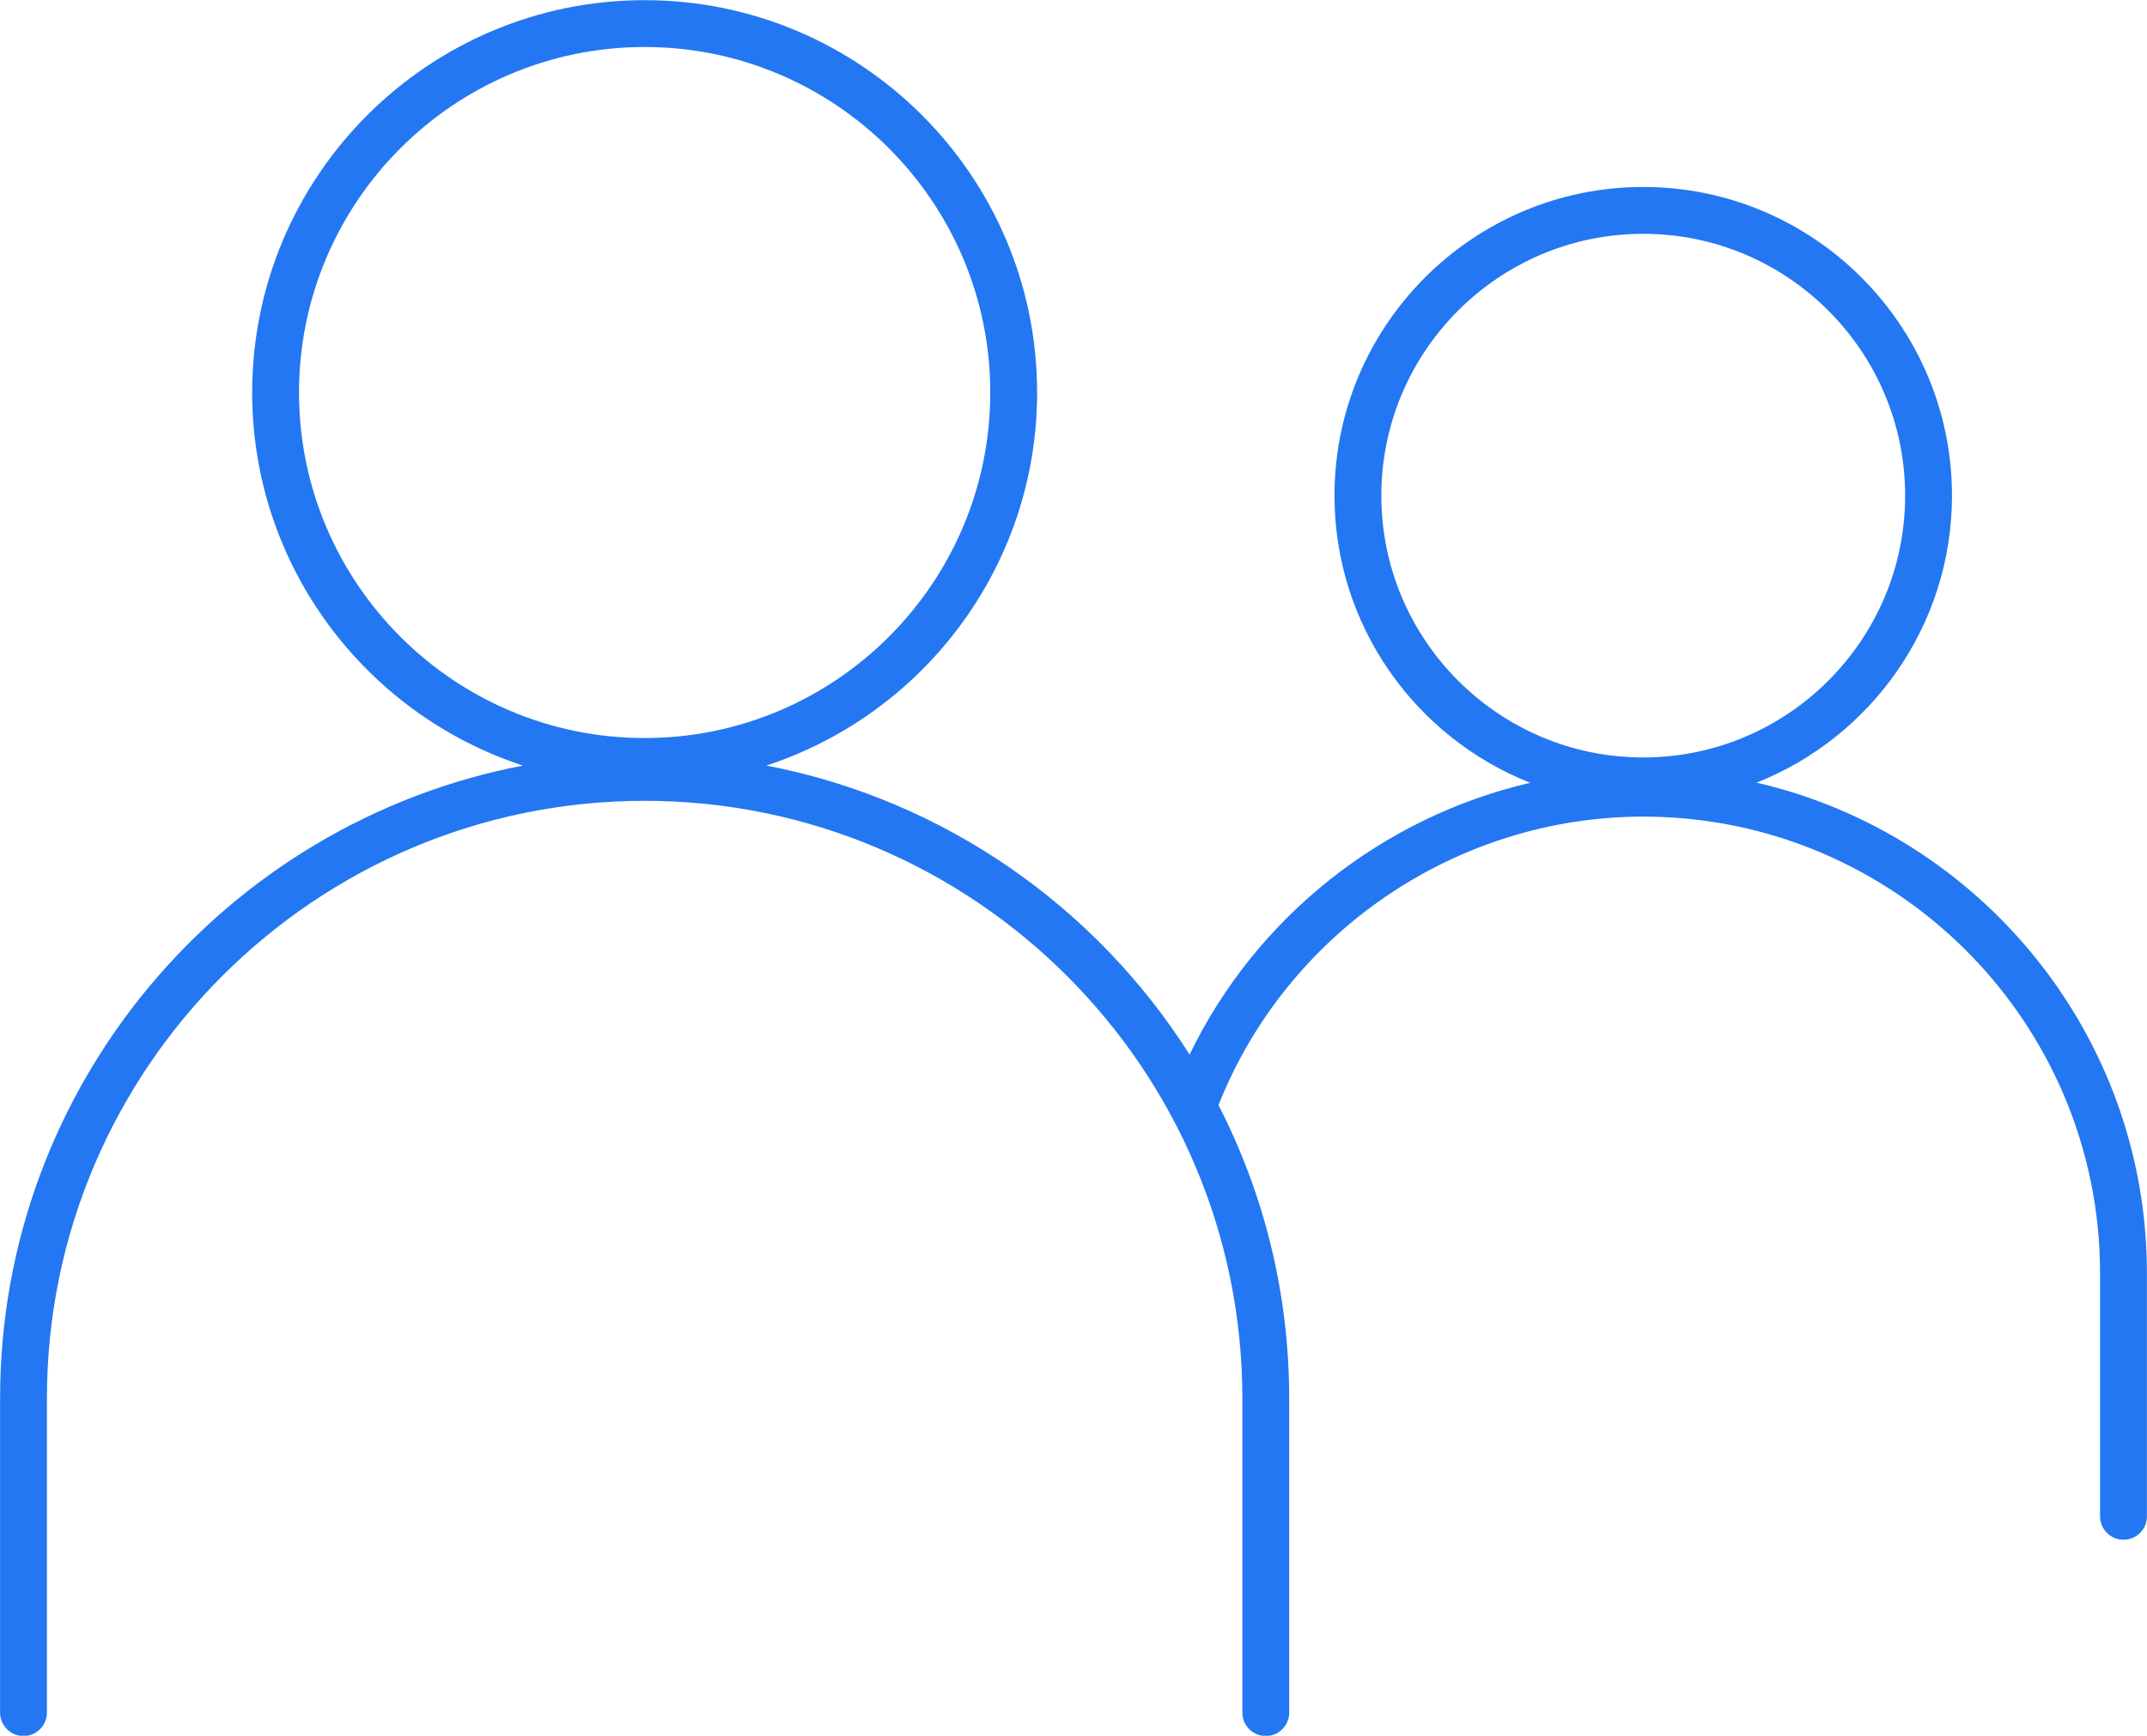 <?xml version="1.0" encoding="UTF-8" standalone="no"?><svg xmlns="http://www.w3.org/2000/svg" xmlns:xlink="http://www.w3.org/1999/xlink" fill="#000000" height="360.5" preserveAspectRatio="xMidYMid meet" version="1" viewBox="33.1 75.7 445.8 360.5" width="445.8" zoomAndPan="magnify"><g id="change1_1"><path d="M 319.918 178.641 C 319.918 148.656 344.312 124.262 374.297 124.262 C 404.285 124.262 428.68 148.656 428.68 178.641 C 428.68 208.625 404.285 233.023 374.297 233.023 C 344.312 233.023 319.918 208.625 319.918 178.641 Z M 95.188 157.223 C 95.188 117.652 127.383 85.461 166.949 85.461 C 206.523 85.461 238.719 117.652 238.719 157.223 C 238.719 196.797 206.523 228.988 166.949 228.988 C 127.383 228.988 95.188 196.797 95.188 157.223 Z M 397.832 238.254 C 421.566 228.848 438.406 205.68 438.406 178.641 C 438.406 143.293 409.645 114.531 374.297 114.531 C 338.949 114.531 310.191 143.293 310.191 178.641 C 310.191 205.707 327.062 228.895 350.836 238.281 C 320.242 245.391 293.949 266.105 280.102 294.73 C 260.668 264.051 229.109 241.777 192.215 234.703 C 224.82 224.043 248.445 193.344 248.445 157.223 C 248.445 112.285 211.887 75.734 166.949 75.734 C 122.016 75.734 85.461 112.285 85.461 157.223 C 85.461 193.344 109.082 224.043 141.688 234.703 C 79.93 246.551 33.117 300.973 33.117 366.133 L 33.117 431.402 C 33.117 434.09 35.293 436.266 37.98 436.266 C 40.668 436.266 42.844 434.09 42.844 431.402 L 42.844 366.133 C 42.844 297.699 98.52 242.027 166.949 242.027 C 235.387 242.027 291.062 297.699 291.062 366.133 L 291.062 431.402 C 291.062 434.09 293.238 436.266 295.926 436.266 C 298.613 436.266 300.789 434.09 300.789 431.402 L 300.789 366.133 C 300.789 344.211 295.488 323.5 286.105 305.219 C 300.355 269.301 335.523 245.309 374.297 245.309 C 426.605 245.309 469.156 287.859 469.156 340.164 L 469.156 390.633 C 469.156 393.32 471.328 395.496 474.02 395.496 C 476.707 395.496 478.883 393.32 478.883 390.633 L 478.883 340.164 C 478.883 290.586 444.207 248.957 397.832 238.254" fill="#2377f2"/></g></svg>